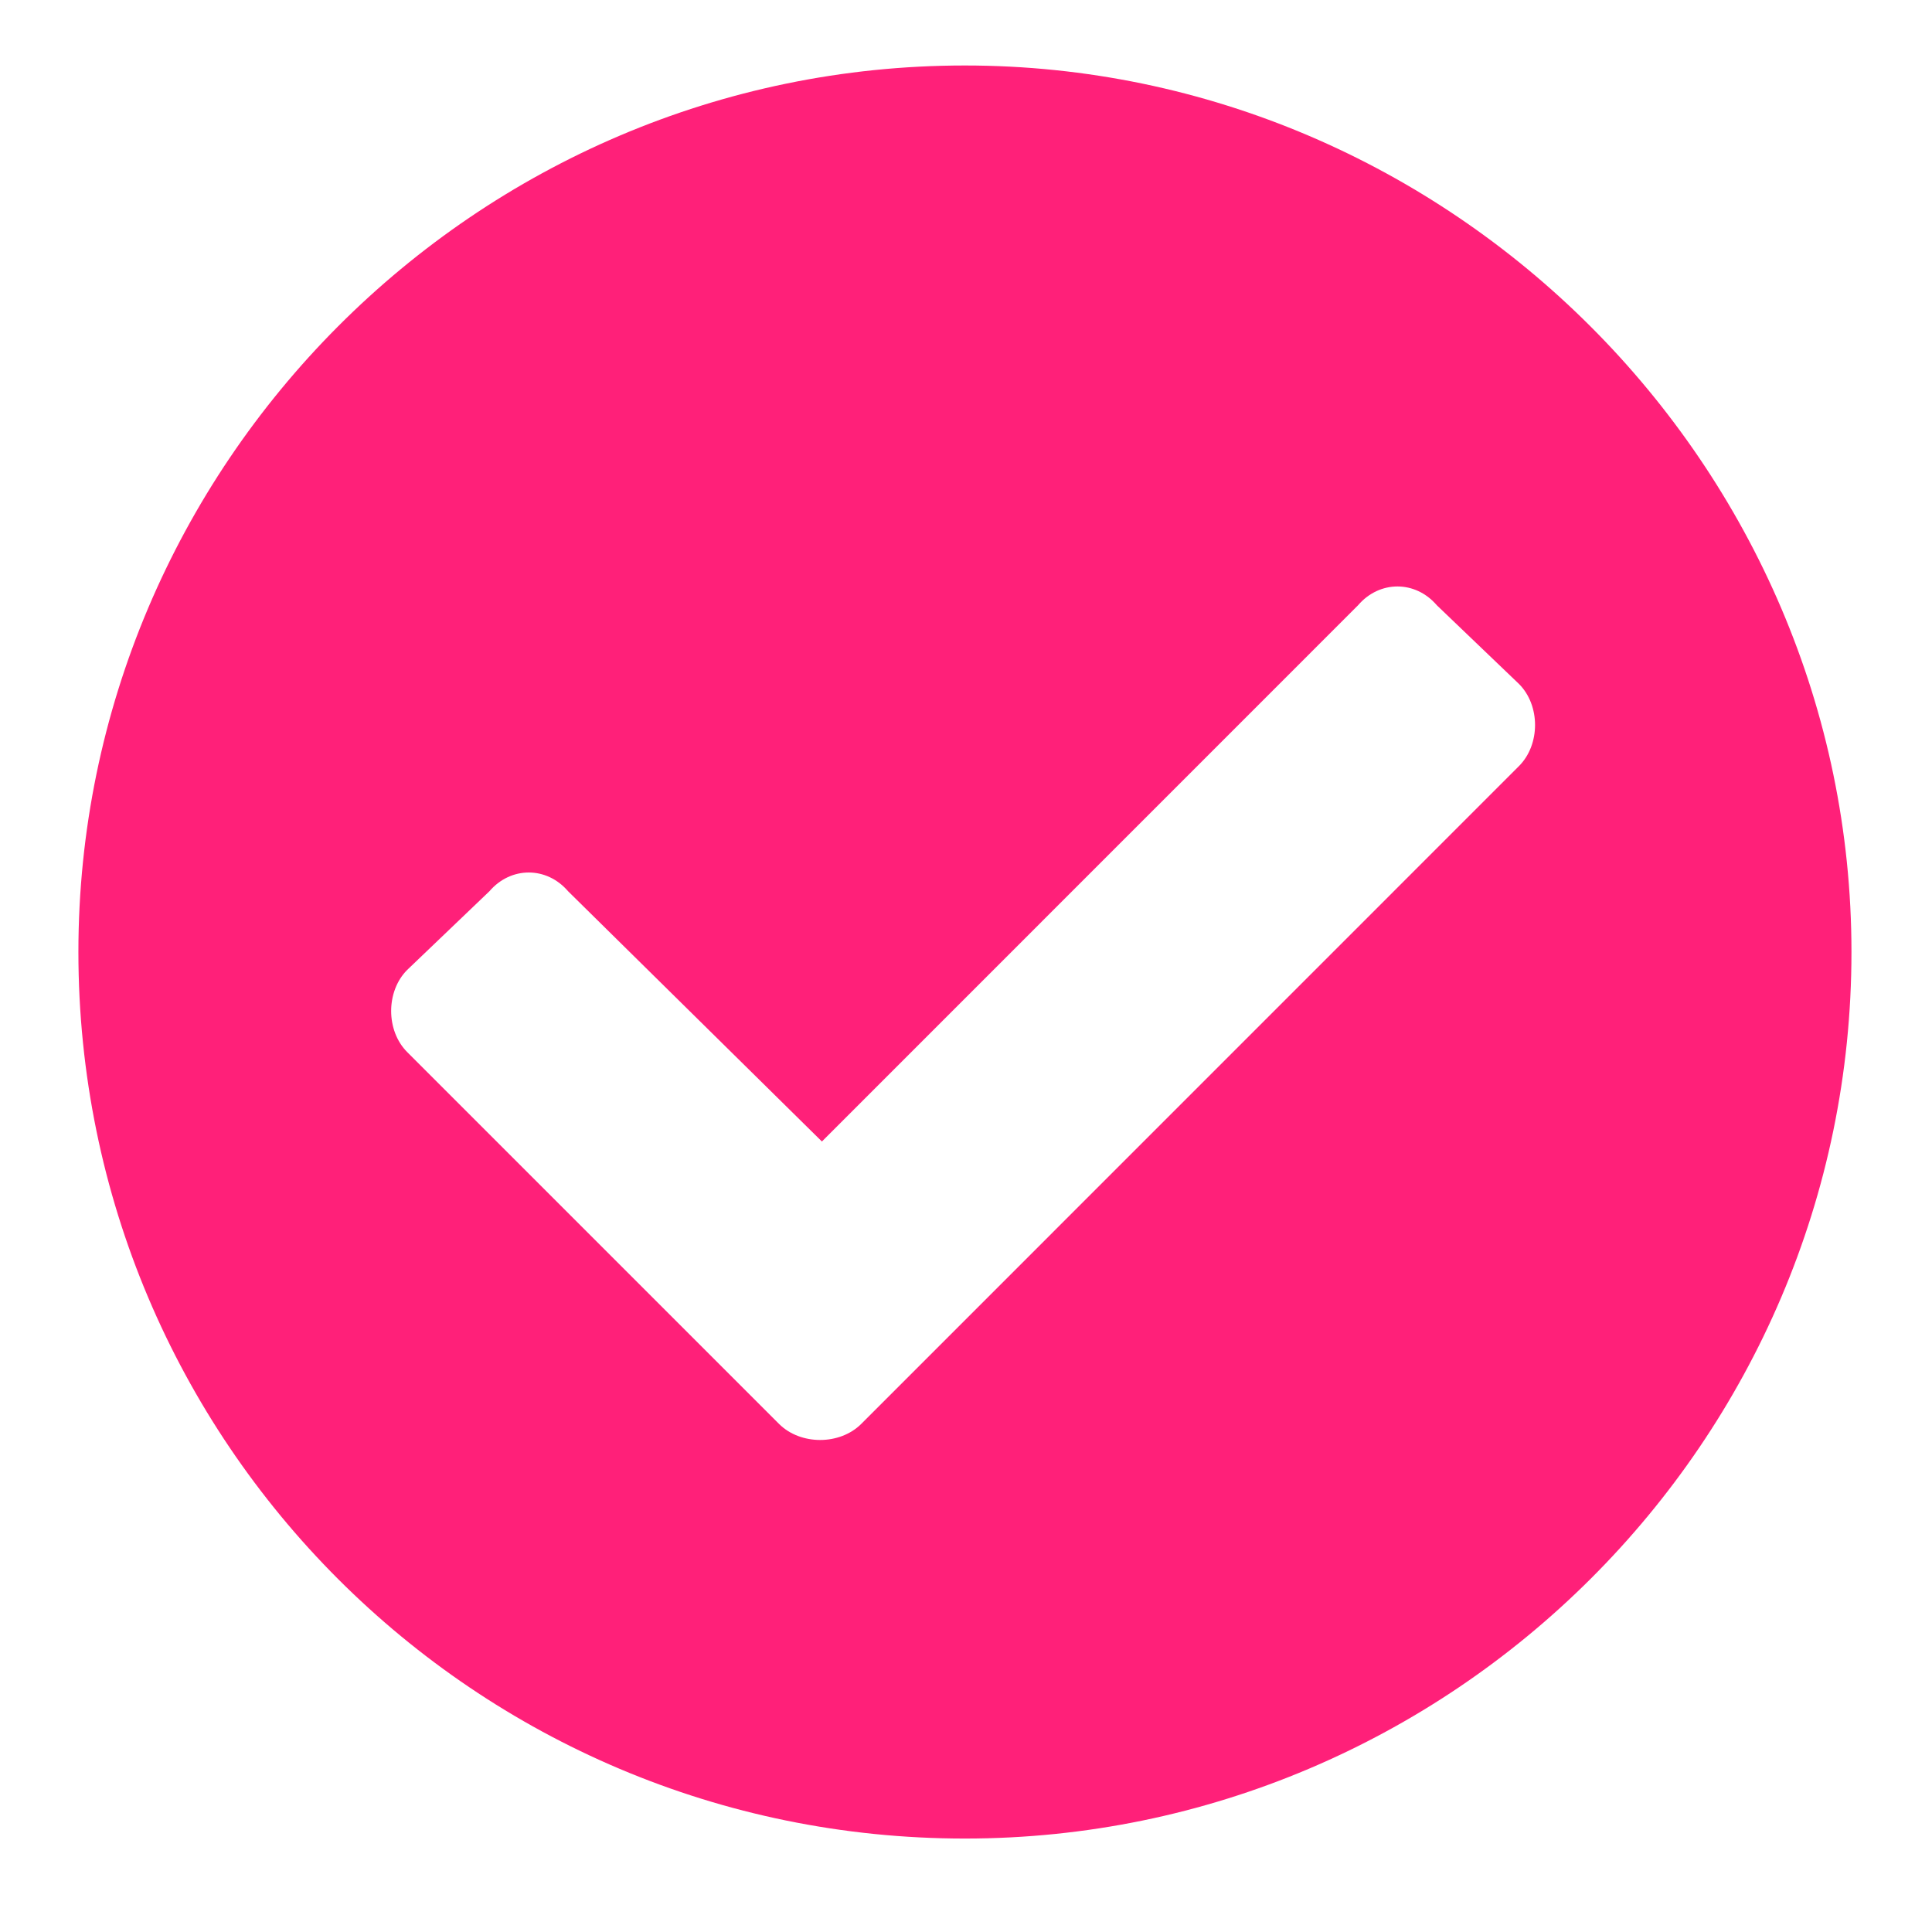 <svg xmlns="http://www.w3.org/2000/svg" width="19" height="19" viewBox="0 0 19 19" fill="none"><path d="M18.208 9.362C18.208 14.179 14.271 18.081 9.489 18.081C4.673 18.081 0.771 14.179 0.771 9.362C0.771 4.581 4.673 0.644 9.489 0.644C14.271 0.644 18.208 4.581 18.208 9.362ZM8.47 14.003L14.938 7.534C15.149 7.323 15.149 6.937 14.938 6.726L14.13 5.952C13.919 5.706 13.567 5.706 13.356 5.952L8.083 11.226L5.587 8.765C5.376 8.519 5.024 8.519 4.813 8.765L4.005 9.538C3.794 9.749 3.794 10.136 4.005 10.347L7.661 14.003C7.872 14.214 8.259 14.214 8.47 14.003Z" fill="#FF2079"></path></svg>